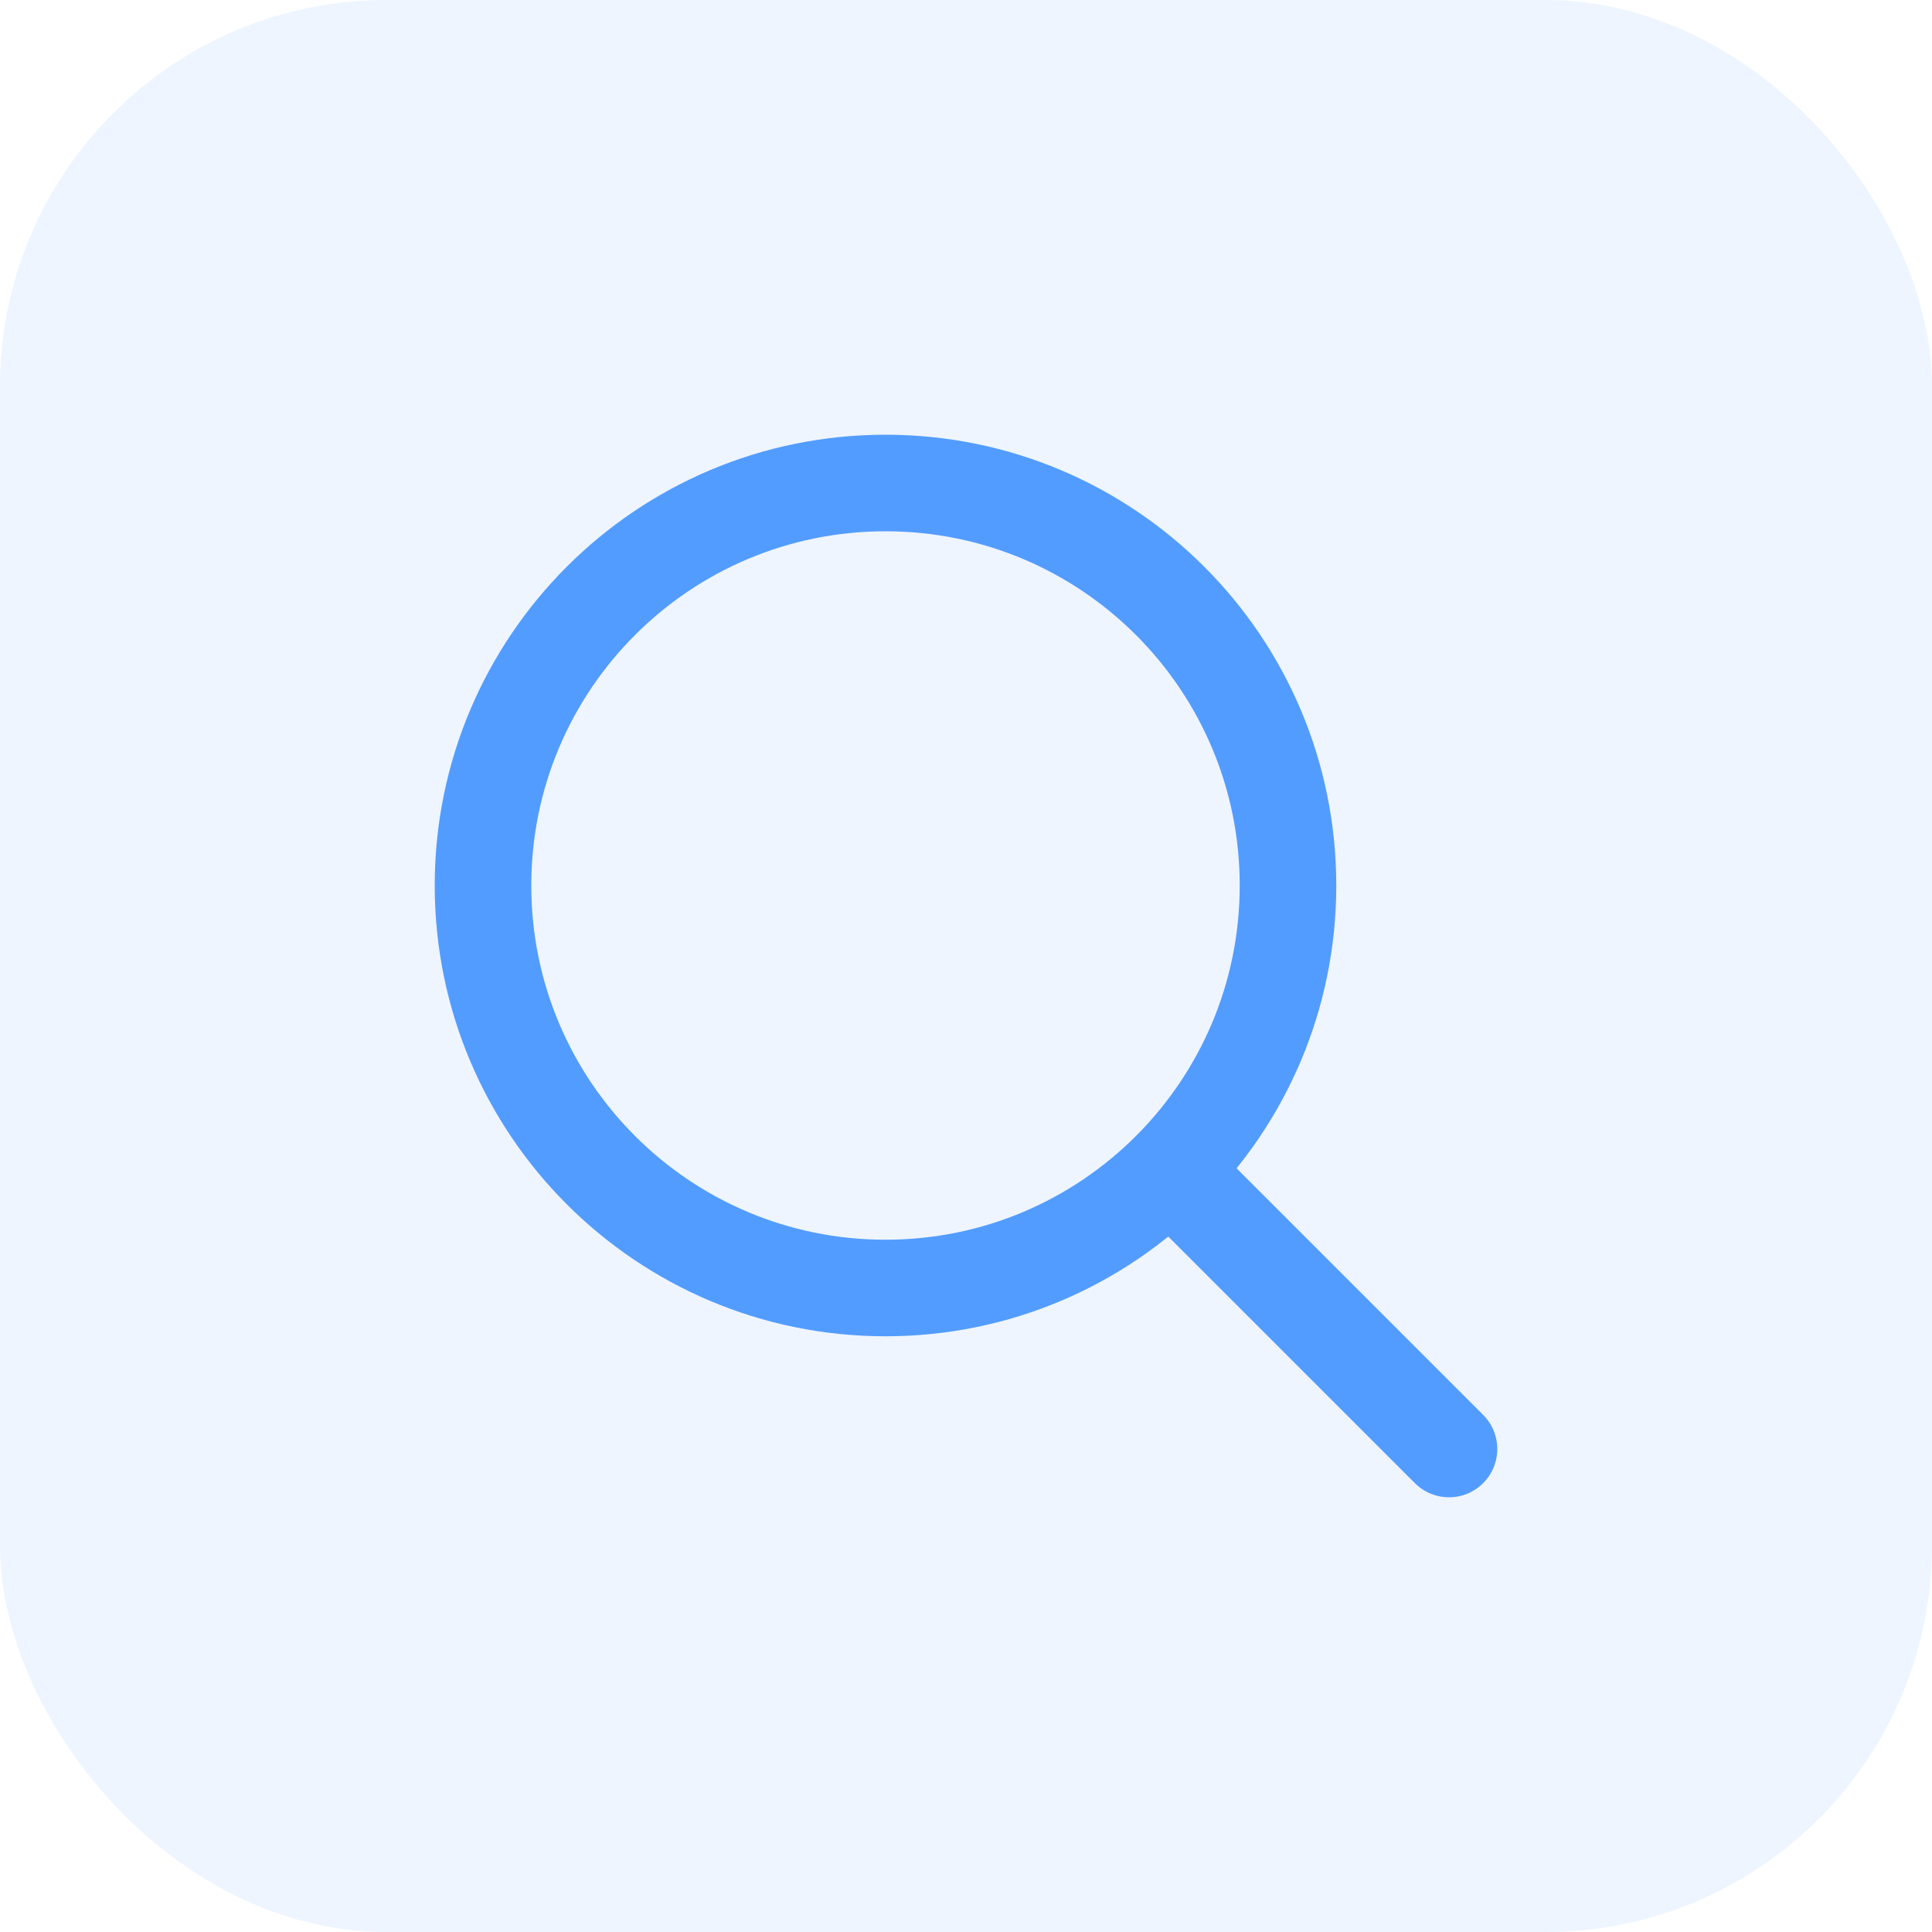 <svg width="60" height="60" viewBox="0 0 60 60" fill="none" xmlns="http://www.w3.org/2000/svg">
    <rect width="60" height="60" rx="12" fill="#539CFF" fill-opacity="0.1" />
    <path
        d="M45 45L36.339 36.339M36.339 36.339C38.601 34.077 40 30.952 40 27.5C40 20.596 34.404 15 27.5 15C20.596 15 15 20.596 15 27.5C15 34.404 20.596 40 27.5 40C30.952 40 34.077 38.601 36.339 36.339Z"
        stroke="#539CFF" stroke-width="2.999" stroke-linecap="round" stroke-linejoin="round" />
</svg>